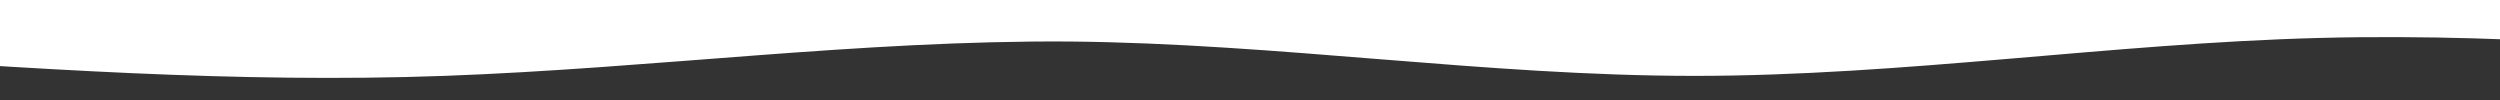 <svg width="1800" height="72" viewBox="0 0 1800 72" fill="none" xmlns="http://www.w3.org/2000/svg">
    <rect x="0" y="0" width="1800" height="72" fill="#333333" stroke="none"/>
    <path d="M2120 54.634L2045 46.829C1970 39.025 1820 23.415 1670 27.317C1520 31.22 1370 54.634 1220 54.634C1070 54.634 920 31.22 770 29.893C620 28.878 470 49.171 320 54.634C170 60.098 20 49.171 -130 39.025C-280 28.878 -430 17.951 -580 19.512C-730 21.073 -880 33.561 -1030 35.122C-1180 36.683 -1330 25.756 -1480 25.99C-1630 25.756 -1780 36.683 -1930 44.254C-2080 52.293 -2230 56.976 -2380 58.537C-2530 60.098 -2680 56.976 -2830 59.864C-2980 62.439 -3130 70.244 -3280 70.244C-3430 70.244 -3580 62.439 -3730 52.059C-3880 41.366 -4030 28.878 -4180 28.644C-4330 28.878 -4480 41.366 -4630 52.059C-4780 62.439 -4930 70.244 -5080 65.015C-5230 60.098 -5380 41.366 -5530 29.893C-5680 17.951 -5830 13.268 -5980 22.088C-6130 31.22 -6280 54.634 -6430 65.015C-6580 75.707 -6730 72.585 -6880 61.112C-7030 49.171 -7180 28.878 -7330 29.893C-7480 31.22 -7630 54.634 -7780 63.766C-7930 72.585 -8080 67.903 -8230 66.342C-8380 64.781 -8530 67.903 -8605 68.917L-8680 70.244V0L-8605 0C-8530 0 -8380 0 -8230 0C-8080 0 -7930 0 -7780 0C-7630 0 -7480 0 -7330 0C-7180 0 -7030 0 -6880 0C-6730 0 -6580 0 -6430 0C-6280 0 -6130 0 -5980 0C-5830 0 -5680 0 -5530 0C-5380 0 -5230 0 -5080 0C-4930 0 -4780 0 -4630 0C-4480 0 -4330 0 -4180 0C-4030 0 -3880 0 -3730 0C-3580 0 -3430 0 -3280 0C-3130 0 -2980 0 -2830 0C-2680 0 -2530 0 -2380 0C-2230 0 -2080 0 -1930 0C-1780 0 -1630 0 -1480 0C-1330 0 -1180 0 -1030 0C-880 0 -730 0 -580 0C-430 0 -280 0 -130 0C20 0 170 0 320 0C470 0 620 0 770 0C920 0 1070 0 1220 0C1370 0 1520 0 1670 0C1820 0 1970 0 2045 0L2120 0V54.634Z" fill="white"/>
    </svg>
    